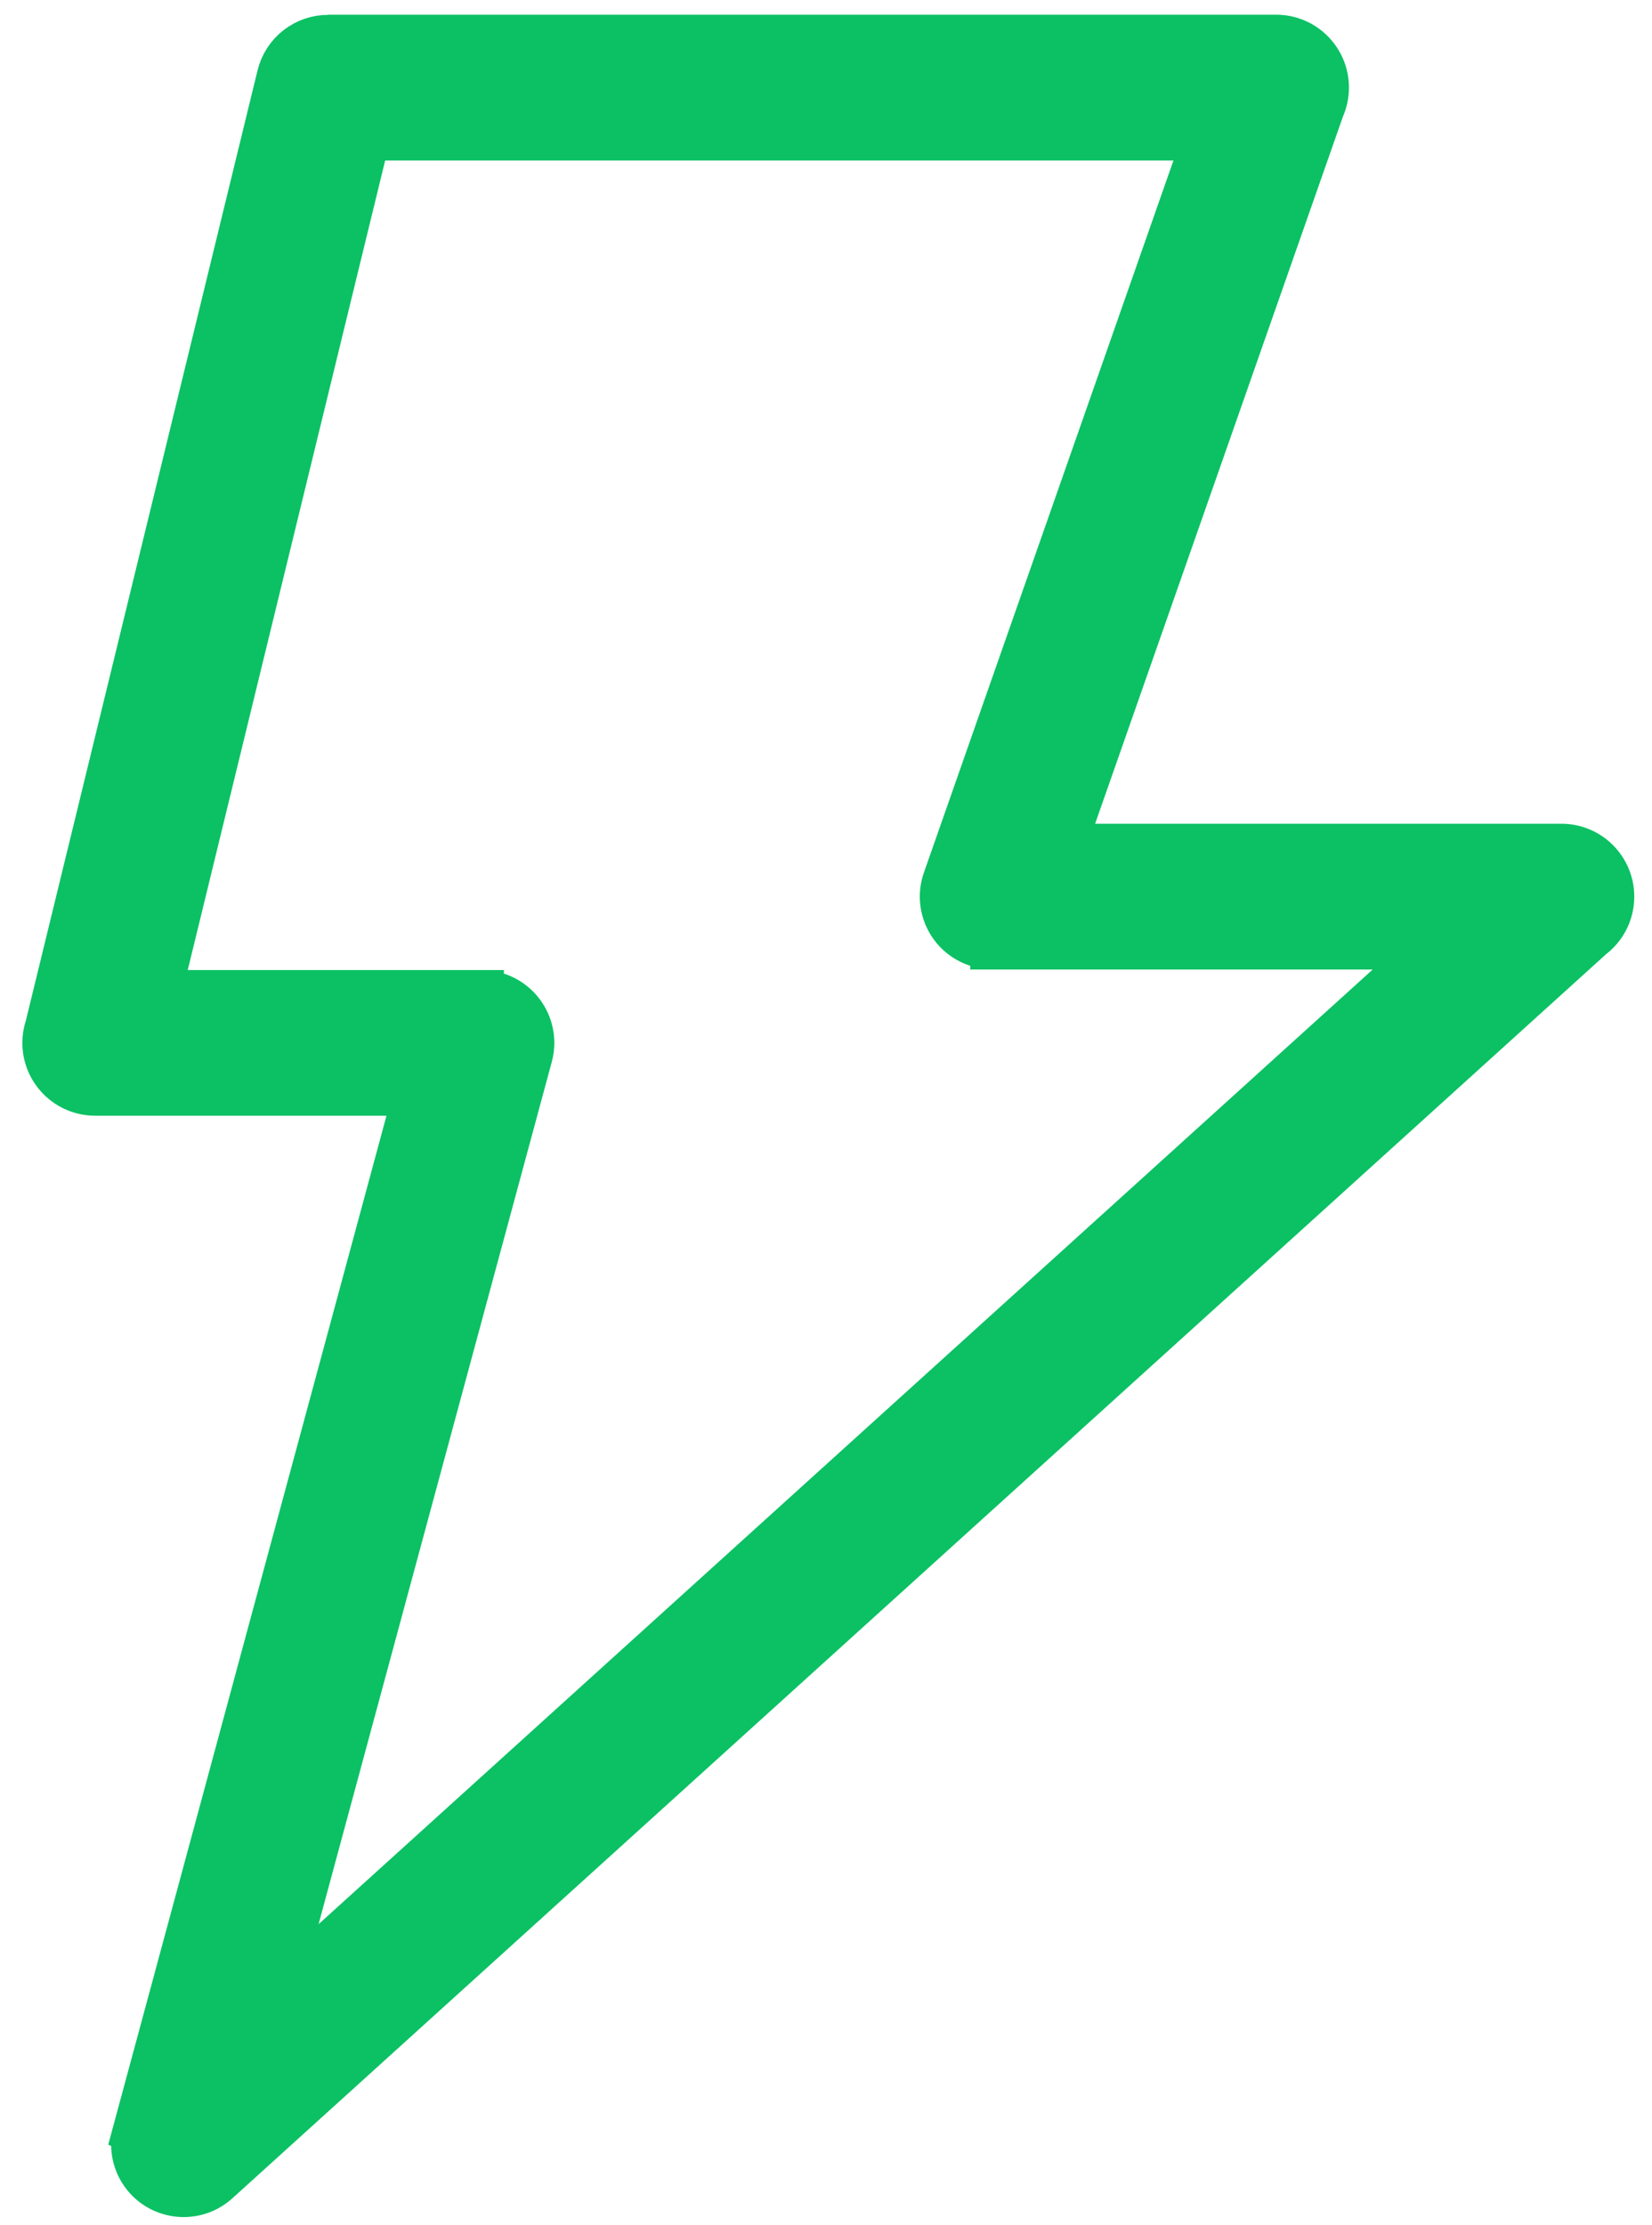 <svg xmlns="http://www.w3.org/2000/svg" width="49" height="66" viewBox="0 0 49 66" fill="none"><path d="M9.731 1.097H37.849C38.678 1.097 39.35 1.768 39.35 2.598C39.35 2.815 39.304 3.022 39.22 3.208L31.55 25.093H46.312C47.142 25.093 47.813 25.764 47.813 26.594C47.813 27.086 47.576 27.523 47.211 27.796L6.449 64.711C5.837 65.265 4.892 65.216 4.341 64.606C3.989 64.216 3.882 63.69 4.007 63.218L4.002 63.216L12.327 32.431H2.825C1.995 32.431 1.324 31.76 1.324 30.93C1.324 30.764 1.352 30.603 1.403 30.453L8.281 2.246C8.447 1.559 9.06 1.1 9.734 1.102V1.097L9.731 1.097ZM35.741 4.099H10.905L4.727 29.432H14.285V29.434C14.412 29.434 14.542 29.452 14.67 29.485C15.469 29.7 15.944 30.521 15.729 31.32L8.223 59.073L42.43 28.095H29.439V28.09C29.276 28.09 29.11 28.061 28.947 28.005C28.166 27.732 27.755 26.88 28.028 26.099L35.739 4.096L35.741 4.099Z" fill="#0BC164" stroke="#0BC164" stroke-width="1.322"></path></svg>